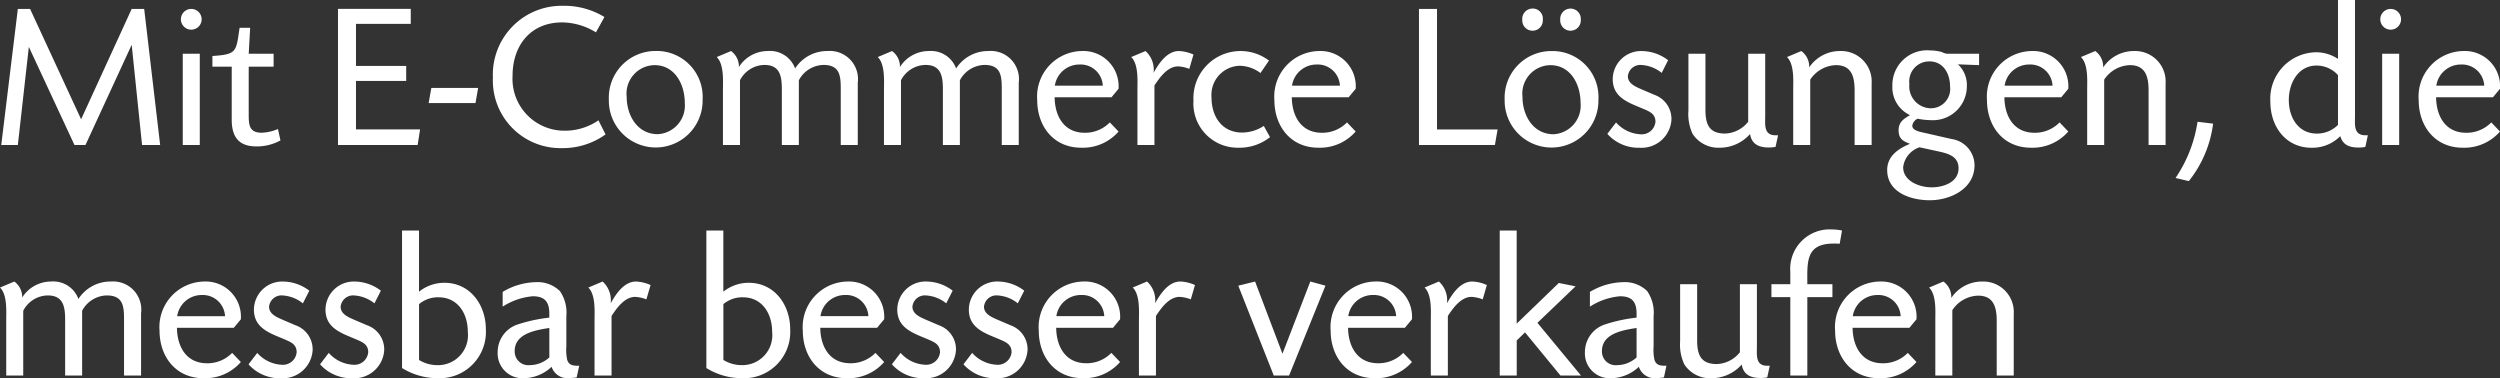 <svg xmlns="http://www.w3.org/2000/svg" width="216.918" height="32.816" viewBox="0 0 216.918 32.816">
  <rect x="0" y="0" width="216.918" height="32.816" fill="#333333" stroke="none"/>
  <path id="text01" d="M14.67,15,13.284,3.192H12.2L7.812,12.768,3.384,3.192H2.322L.882,15h1.44l.954-8.514L7.236,15H8.19L12.2,6.306,13.1,15Zm3.6-10.908a.9.9,0,1,0-1.8,0,.9.9,0,1,0,1.8,0ZM18.108,15V7.08H16.632V15Zm7-.4-.216-.99a3.9,3.9,0,0,1-1.422.324c-1.062,0-1.116-.666-1.116-1.566V8.2h2.16V7.08h-2.16l.126-2.25h-.918c-.306,2.106-.234,2.3-2.358,2.448V8.2H20.88V12.8c0,1.476.594,2.322,2.142,2.322A4.231,4.231,0,0,0,25.11,14.6Zm12.114-.954H31.662V9.438h4.356v-1.3H31.662V4.488h4.752v-1.3H30.1V15h6.912Zm5.04-3.6H38.2l-.234,1.314H42.03Zm11.052,4.032L52.7,12.858a5.118,5.118,0,0,1-2.916.9,4.5,4.5,0,0,1-4.536-4.77c0-2.628,1.566-4.626,4.3-4.626a5.686,5.686,0,0,1,2.934.864l.738-1.332a6.686,6.686,0,0,0-3.6-.972A5.968,5.968,0,0,0,43.542,9.15a5.865,5.865,0,0,0,5.976,6.12A6.382,6.382,0,0,0,53.316,14.082Zm8.424-3.024a3.985,3.985,0,0,0-4.086-4.212,4.049,4.049,0,0,0-4.05,4.212,4.069,4.069,0,1,0,8.136,0Zm-1.548.288a2.487,2.487,0,0,1-2.34,2.718c-1.782,0-2.7-1.638-2.7-3.24A2.47,2.47,0,0,1,57.564,8.07C59.346,8.07,60.192,9.762,60.192,11.346ZM75.2,15V9.6a2.443,2.443,0,0,0-2.628-2.754,3.3,3.3,0,0,0-2.808,1.512,2.316,2.316,0,0,0-2.376-1.512,2.96,2.96,0,0,0-2.5,1.386,1.665,1.665,0,0,0-.684-1.386l-1.242.522c.648.63.54,2.07.54,2.9V15H64.98V9.384A2.429,2.429,0,0,1,67.1,8.052c1.35,0,1.512.972,1.512,2.106V15h1.476V9.384a2.478,2.478,0,0,1,2.142-1.332c1.422,0,1.494.954,1.494,2.088V15Zm13.968,0V9.6a2.443,2.443,0,0,0-2.628-2.754,3.3,3.3,0,0,0-2.808,1.512A2.316,2.316,0,0,0,81.36,6.846a2.96,2.96,0,0,0-2.5,1.386,1.665,1.665,0,0,0-.684-1.386l-1.242.522c.648.63.54,2.07.54,2.9V15h1.476V9.384a2.429,2.429,0,0,1,2.124-1.332c1.35,0,1.512.972,1.512,2.106V15H84.06V9.384A2.478,2.478,0,0,1,86.2,8.052c1.422,0,1.494.954,1.494,2.088V15Zm8.658-1.17-.756-.792a2.99,2.99,0,0,1-2.178.9c-1.8,0-2.592-1.44-2.61-3.078h4.932l.612-.738a3.057,3.057,0,0,0-3.186-3.276,3.947,3.947,0,0,0-3.87,4.248c0,2.286,1.422,4.14,3.816,4.14A4.107,4.107,0,0,0,97.83,13.83ZM96.462,9.852H92.3a2.151,2.151,0,0,1,2.142-1.836A1.93,1.93,0,0,1,96.462,9.852Zm7.866-2.7a3.409,3.409,0,0,0-1.26-.306c-1.044,0-1.746,1.08-2.2,1.89a2.2,2.2,0,0,0-.7-1.89l-1.242.522c.648.63.54,2.07.54,2.9V15h1.476V9.834c.45-.684,1.134-1.656,2.052-1.656a3.043,3.043,0,0,1,.972.216Zm6.642,7.164-.54-.972a3.473,3.473,0,0,1-1.872.576c-1.764,0-2.664-1.4-2.664-3.042a2.527,2.527,0,0,1,2.448-2.754,3.118,3.118,0,0,1,1.8.63l.738-1.08a4.09,4.09,0,0,0-6.552,3.474,3.835,3.835,0,0,0,3.888,4.086A4.241,4.241,0,0,0,110.97,14.316Zm7.434-.486-.756-.792a2.99,2.99,0,0,1-2.178.9c-1.8,0-2.592-1.44-2.61-3.078h4.932l.612-.738a3.057,3.057,0,0,0-3.186-3.276,3.947,3.947,0,0,0-3.87,4.248c0,2.286,1.422,4.14,3.816,4.14A4.107,4.107,0,0,0,118.4,13.83Zm-1.368-3.978h-4.158a2.151,2.151,0,0,1,2.142-1.836A1.93,1.93,0,0,1,117.036,9.852Zm13.68,3.8H125.46V3.192h-1.566V15h6.588Zm7.218-9.522a.894.894,0,1,0-1.782,0,.893.893,0,1,0,1.782,0Zm-3.294,0a.88.88,0,0,0-.9-.972.9.9,0,0,0-.882.972.893.893,0,1,0,1.782,0Zm4.824,6.93a3.985,3.985,0,0,0-4.086-4.212,4.049,4.049,0,0,0-4.05,4.212,4.069,4.069,0,1,0,8.136,0Zm-1.548.288a2.487,2.487,0,0,1-2.34,2.718c-1.782,0-2.7-1.638-2.7-3.24a2.47,2.47,0,0,1,2.412-2.754C137.07,8.07,137.916,9.762,137.916,11.346Zm7.884,1.476a2.217,2.217,0,0,0-1.476-2.178l-1.17-.5c-.486-.216-1.134-.486-1.134-1.116a1.086,1.086,0,0,1,1.206-.972,3.092,3.092,0,0,1,1.728.684l.558-1.1a3.814,3.814,0,0,0-2.214-.792,2.458,2.458,0,0,0-2.592,2.43c0,1.6,1.35,2.034,2.592,2.556.576.252,1.116.432,1.116,1.152a1.2,1.2,0,0,1-1.314,1.08,3.03,3.03,0,0,1-2.106-1.026l-.756.99a3.617,3.617,0,0,0,2.808,1.206A2.6,2.6,0,0,0,145.8,12.822Zm9.252,1.332h-.216c-1.044,0-.9-.936-.9-1.692V7.08H152.46v5.9a2.672,2.672,0,0,1-2,1.026c-1.4,0-1.71-.81-1.71-2.07V7.08h-1.476v4.932a4.067,4.067,0,0,0,.36,2.016,2.658,2.658,0,0,0,2.358,1.206,3.5,3.5,0,0,0,2.628-1.188c.144.9.792,1.17,1.638,1.17a3.119,3.119,0,0,0,.576-.054ZM163.17,15V9.672a2.647,2.647,0,0,0-2.718-2.826,3.206,3.206,0,0,0-2.7,1.422,1.663,1.663,0,0,0-.684-1.422l-1.242.522c.648.63.54,2.07.54,2.9V15h1.476V9.33a2.772,2.772,0,0,1,2.232-1.26c1.368,0,1.62,1.026,1.62,2.2V15Zm9.324-6.93V7.08h-2.808a1.264,1.264,0,0,1-.414-.144,4.058,4.058,0,0,0-1.044-.144,3.012,3.012,0,0,0-3.258,3.06,2.655,2.655,0,0,0,1.53,2.556c-.558.324-.99.612-.99,1.3,0,.72.342.954.99,1.188-1.008.414-1.98,1.062-1.98,2.268,0,1.962,2.052,2.628,3.69,2.628,1.8,0,3.888-.99,3.888-3.042a2.317,2.317,0,0,0-1.98-2.268l-2.376-.54c-.306-.072-1.044-.18-1.044-.612a.783.783,0,0,1,.468-.612,6.1,6.1,0,0,0,1.152.126,2.944,2.944,0,0,0,3.114-2.934A2.449,2.449,0,0,0,170.658,8Zm-2.52,1.836a1.682,1.682,0,0,1-1.674,1.908,1.9,1.9,0,0,1-1.854-2.106,1.734,1.734,0,0,1,1.746-1.962C169.4,7.746,169.974,8.826,169.974,9.906Zm.738,7.11c0,1.224-1.314,1.656-2.34,1.656s-2.466-.522-2.466-1.746a2.074,2.074,0,0,1,1.422-1.728l1.4.306C169.632,15.7,170.712,15.882,170.712,17.016Zm9.522-3.186-.756-.792a2.99,2.99,0,0,1-2.178.9c-1.8,0-2.592-1.44-2.61-3.078h4.932l.612-.738a3.057,3.057,0,0,0-3.186-3.276,3.947,3.947,0,0,0-3.87,4.248c0,2.286,1.422,4.14,3.816,4.14A4.107,4.107,0,0,0,180.234,13.83Zm-1.368-3.978h-4.158a2.151,2.151,0,0,1,2.142-1.836A1.93,1.93,0,0,1,178.866,9.852ZM188.676,15V9.672a2.647,2.647,0,0,0-2.718-2.826,3.206,3.206,0,0,0-2.7,1.422,1.663,1.663,0,0,0-.684-1.422l-1.242.522c.648.63.54,2.07.54,2.9V15h1.476V9.33a2.772,2.772,0,0,1,2.232-1.26c1.368,0,1.62,1.026,1.62,2.2V15Zm4.122-1.854-1.35-.162a11.788,11.788,0,0,1-1.908,4.878l1.152.27A10.023,10.023,0,0,0,192.8,13.146Zm13.428,1.008h-.216c-1.044,0-.9-.936-.9-1.692V2.418h-1.476V7.53a3.416,3.416,0,0,0-1.944-.576,4.03,4.03,0,0,0-3.924,4.284c0,2.142,1.314,4,3.582,4a3.4,3.4,0,0,0,2.484-1.008c.234.792.828.99,1.6.99a3.119,3.119,0,0,0,.576-.054Zm-2.592-.9a2.561,2.561,0,0,1-1.818.756c-1.656,0-2.448-1.422-2.448-2.916,0-1.44.792-2.988,2.412-2.988a2.51,2.51,0,0,1,1.854.828Zm5.472-9.162a.9.9,0,1,0-1.8,0,.9.9,0,1,0,1.8,0ZM208.944,15V7.08h-1.476V15Zm8.748-1.17-.756-.792a2.99,2.99,0,0,1-2.178.9c-1.8,0-2.592-1.44-2.61-3.078h4.932l.612-.738a3.057,3.057,0,0,0-3.186-3.276,3.947,3.947,0,0,0-3.87,4.248c0,2.286,1.422,4.14,3.816,4.14A4.107,4.107,0,0,0,217.692,13.83Zm-1.368-3.978h-4.158a2.151,2.151,0,0,1,2.142-1.836A1.93,1.93,0,0,1,216.324,9.852ZM13.014,35V29.6a2.443,2.443,0,0,0-2.628-2.754,3.3,3.3,0,0,0-2.808,1.512A2.316,2.316,0,0,0,5.2,26.846a2.96,2.96,0,0,0-2.5,1.386,1.665,1.665,0,0,0-.684-1.386l-1.242.522c.648.63.54,2.07.54,2.9V35H2.79V29.384a2.429,2.429,0,0,1,2.124-1.332c1.35,0,1.512.972,1.512,2.106V35H7.9V29.384a2.478,2.478,0,0,1,2.142-1.332c1.422,0,1.494.954,1.494,2.088V35Zm8.658-1.17-.756-.792a2.99,2.99,0,0,1-2.178.9c-1.8,0-2.592-1.44-2.61-3.078H21.06l.612-.738a3.057,3.057,0,0,0-3.186-3.276,3.947,3.947,0,0,0-3.87,4.248c0,2.286,1.422,4.14,3.816,4.14A4.107,4.107,0,0,0,21.672,33.83ZM20.3,29.852H16.146a2.151,2.151,0,0,1,2.142-1.836A1.93,1.93,0,0,1,20.3,29.852Zm7.6,2.97a2.217,2.217,0,0,0-1.476-2.178l-1.17-.5c-.486-.216-1.134-.486-1.134-1.116a1.086,1.086,0,0,1,1.206-.972,3.092,3.092,0,0,1,1.728.684l.558-1.1a3.814,3.814,0,0,0-2.214-.792,2.458,2.458,0,0,0-2.592,2.43c0,1.6,1.35,2.034,2.592,2.556.576.252,1.116.432,1.116,1.152a1.2,1.2,0,0,1-1.314,1.08,3.03,3.03,0,0,1-2.106-1.026l-.756.99a3.617,3.617,0,0,0,2.808,1.206A2.6,2.6,0,0,0,27.9,32.822Zm6.21,0a2.217,2.217,0,0,0-1.476-2.178l-1.17-.5c-.486-.216-1.134-.486-1.134-1.116a1.086,1.086,0,0,1,1.206-.972,3.092,3.092,0,0,1,1.728.684l.558-1.1a3.814,3.814,0,0,0-2.214-.792,2.458,2.458,0,0,0-2.592,2.43c0,1.6,1.35,2.034,2.592,2.556.576.252,1.116.432,1.116,1.152a1.2,1.2,0,0,1-1.314,1.08A3.03,3.03,0,0,1,29.3,33.038l-.756.99a3.617,3.617,0,0,0,2.808,1.206A2.6,2.6,0,0,0,34.11,32.822Zm8.82-1.836c0-2.106-1.35-4.032-3.6-4.032a3.514,3.514,0,0,0-2.2.774v-5.31H35.658V34.352a5.885,5.885,0,0,0,3.1.882A4.016,4.016,0,0,0,42.93,30.986Zm-1.566.216a2.6,2.6,0,0,1-2.61,2.9,3.059,3.059,0,0,1-1.62-.45V28.808a2.528,2.528,0,0,1,1.692-.594C40.518,28.214,41.364,29.654,41.364,31.2Zm9.666,2.952c-.468,0-.882,0-1.044-.522a4.226,4.226,0,0,1-.072-1.17v-2.61a3.287,3.287,0,0,0-.558-2.178,2.776,2.776,0,0,0-2.088-.774,5.828,5.828,0,0,0-2.88.846v1.278a5.737,5.737,0,0,1,2.61-.9c1.044,0,1.44.486,1.44,1.512v.342a13.471,13.471,0,0,0-2.808.612,2.523,2.523,0,0,0-1.674,2.376,2.154,2.154,0,0,0,2.268,2.268,3.582,3.582,0,0,0,2.412-.99,1.441,1.441,0,0,0,1.6.972,3.119,3.119,0,0,0,.576-.054Zm-2.592-.72a2.562,2.562,0,0,1-1.692.666,1.187,1.187,0,0,1-1.314-1.224c0-1.53,1.836-1.818,3.006-2Zm8.784-6.282a3.409,3.409,0,0,0-1.26-.306c-1.044,0-1.746,1.08-2.2,1.89a2.2,2.2,0,0,0-.7-1.89l-1.242.522c.648.63.54,2.07.54,2.9V35h1.476V29.834c.45-.684,1.134-1.656,2.052-1.656a3.043,3.043,0,0,1,.972.216Zm12.114,3.834c0-2.106-1.35-4.032-3.6-4.032a3.514,3.514,0,0,0-2.2.774v-5.31H62.064V34.352a5.885,5.885,0,0,0,3.1.882A4.016,4.016,0,0,0,69.336,30.986ZM67.77,31.2a2.6,2.6,0,0,1-2.61,2.9,3.059,3.059,0,0,1-1.62-.45V28.808a2.528,2.528,0,0,1,1.692-.594C66.924,28.214,67.77,29.654,67.77,31.2Zm9.72,2.628-.756-.792a2.99,2.99,0,0,1-2.178.9c-1.8,0-2.592-1.44-2.61-3.078h4.932l.612-.738A3.057,3.057,0,0,0,74.3,26.846a3.947,3.947,0,0,0-3.87,4.248c0,2.286,1.422,4.14,3.816,4.14A4.107,4.107,0,0,0,77.49,33.83Zm-1.368-3.978H71.964a2.151,2.151,0,0,1,2.142-1.836A1.93,1.93,0,0,1,76.122,29.852Zm7.6,2.97a2.217,2.217,0,0,0-1.476-2.178l-1.17-.5c-.486-.216-1.134-.486-1.134-1.116a1.086,1.086,0,0,1,1.206-.972,3.092,3.092,0,0,1,1.728.684l.558-1.1a3.814,3.814,0,0,0-2.214-.792,2.458,2.458,0,0,0-2.592,2.43c0,1.6,1.35,2.034,2.592,2.556.576.252,1.116.432,1.116,1.152a1.2,1.2,0,0,1-1.314,1.08,3.03,3.03,0,0,1-2.106-1.026l-.756.99a3.617,3.617,0,0,0,2.808,1.206A2.6,2.6,0,0,0,83.718,32.822Zm6.21,0a2.217,2.217,0,0,0-1.476-2.178l-1.17-.5c-.486-.216-1.134-.486-1.134-1.116a1.086,1.086,0,0,1,1.206-.972,3.092,3.092,0,0,1,1.728.684l.558-1.1a3.814,3.814,0,0,0-2.214-.792,2.458,2.458,0,0,0-2.592,2.43c0,1.6,1.35,2.034,2.592,2.556.576.252,1.116.432,1.116,1.152a1.2,1.2,0,0,1-1.314,1.08,3.03,3.03,0,0,1-2.106-1.026l-.756.99a3.617,3.617,0,0,0,2.808,1.206A2.6,2.6,0,0,0,89.928,32.822Zm8.028,1.008-.756-.792a2.99,2.99,0,0,1-2.178.9c-1.8,0-2.592-1.44-2.61-3.078h4.932l.612-.738a3.057,3.057,0,0,0-3.186-3.276,3.947,3.947,0,0,0-3.87,4.248c0,2.286,1.422,4.14,3.816,4.14A4.107,4.107,0,0,0,97.956,33.83Zm-1.368-3.978H92.43a2.151,2.151,0,0,1,2.142-1.836A1.93,1.93,0,0,1,96.588,29.852Zm7.866-2.7a3.409,3.409,0,0,0-1.26-.306c-1.044,0-1.746,1.08-2.2,1.89a2.2,2.2,0,0,0-.7-1.89l-1.242.522c.648.63.54,2.07.54,2.9V35h1.476V29.834c.45-.684,1.134-1.656,2.052-1.656a3.043,3.043,0,0,1,.972.216Zm11.322.054-1.314-.36L112.05,33.11l-2.376-6.264-1.458.36L111.294,35h1.332Zm7.506,6.624-.756-.792a2.99,2.99,0,0,1-2.178.9c-1.8,0-2.592-1.44-2.61-3.078h4.932l.612-.738a3.057,3.057,0,0,0-3.186-3.276,3.947,3.947,0,0,0-3.87,4.248c0,2.286,1.422,4.14,3.816,4.14A4.107,4.107,0,0,0,123.282,33.83Zm-1.368-3.978h-4.158a2.151,2.151,0,0,1,2.142-1.836A1.93,1.93,0,0,1,121.914,29.852Zm7.866-2.7a3.409,3.409,0,0,0-1.26-.306c-1.044,0-1.746,1.08-2.2,1.89a2.2,2.2,0,0,0-.7-1.89l-1.242.522c.648.63.54,2.07.54,2.9V35H126.4V29.834c.45-.684,1.134-1.656,2.052-1.656a3.043,3.043,0,0,1,.972.216ZM137.952,35l-3.78-4.572,3.312-3.168-1.458-.288L132.372,30.5V22.418H130.9V35h1.476V31.958l.72-.7L136.17,35Zm7.416-.846c-.468,0-.882,0-1.044-.522a4.226,4.226,0,0,1-.072-1.17v-2.61a3.287,3.287,0,0,0-.558-2.178,2.776,2.776,0,0,0-2.088-.774,5.828,5.828,0,0,0-2.88.846v1.278a5.737,5.737,0,0,1,2.61-.9c1.044,0,1.44.486,1.44,1.512v.342a13.471,13.471,0,0,0-2.808.612,2.523,2.523,0,0,0-1.674,2.376,2.154,2.154,0,0,0,2.268,2.268,3.582,3.582,0,0,0,2.412-.99,1.441,1.441,0,0,0,1.6.972,3.119,3.119,0,0,0,.576-.054Zm-2.592-.72a2.562,2.562,0,0,1-1.692.666,1.187,1.187,0,0,1-1.314-1.224c0-1.53,1.836-1.818,3.006-2Zm11.556.72h-.216c-1.044,0-.9-.936-.9-1.692V27.08H151.74v5.9a2.672,2.672,0,0,1-2,1.026c-1.4,0-1.71-.81-1.71-2.07V27.08h-1.476v4.932a4.067,4.067,0,0,0,.36,2.016,2.658,2.658,0,0,0,2.358,1.206,3.5,3.5,0,0,0,2.628-1.188c.144.9.792,1.17,1.638,1.17a3.119,3.119,0,0,0,.576-.054ZM160.6,22.418a4.5,4.5,0,0,0-.846-.09A3.421,3.421,0,0,0,156.114,26v1.08h-1.638V28.2h1.638V35h1.476V28.2h2.178V27.08H157.59c0-1.926-.162-3.528,2.286-3.528a5.059,5.059,0,0,1,.522.018Zm6.462,11.412-.756-.792a2.99,2.99,0,0,1-2.178.9c-1.8,0-2.592-1.44-2.61-3.078h4.932l.612-.738a3.057,3.057,0,0,0-3.186-3.276A3.947,3.947,0,0,0,160,31.094c0,2.286,1.422,4.14,3.816,4.14A4.107,4.107,0,0,0,167.058,33.83Zm-1.368-3.978h-4.158a2.151,2.151,0,0,1,2.142-1.836A1.93,1.93,0,0,1,165.69,29.852ZM175.5,35V29.672a2.647,2.647,0,0,0-2.718-2.826,3.206,3.206,0,0,0-2.7,1.422,1.663,1.663,0,0,0-.684-1.422l-1.242.522c.648.63.54,2.07.54,2.9V35h1.476V29.33a2.772,2.772,0,0,1,2.232-1.26c1.368,0,1.62,1.026,1.62,2.2V35Z" transform="translate(-0.774 -2.418)" fill="#fff"/>
</svg>
